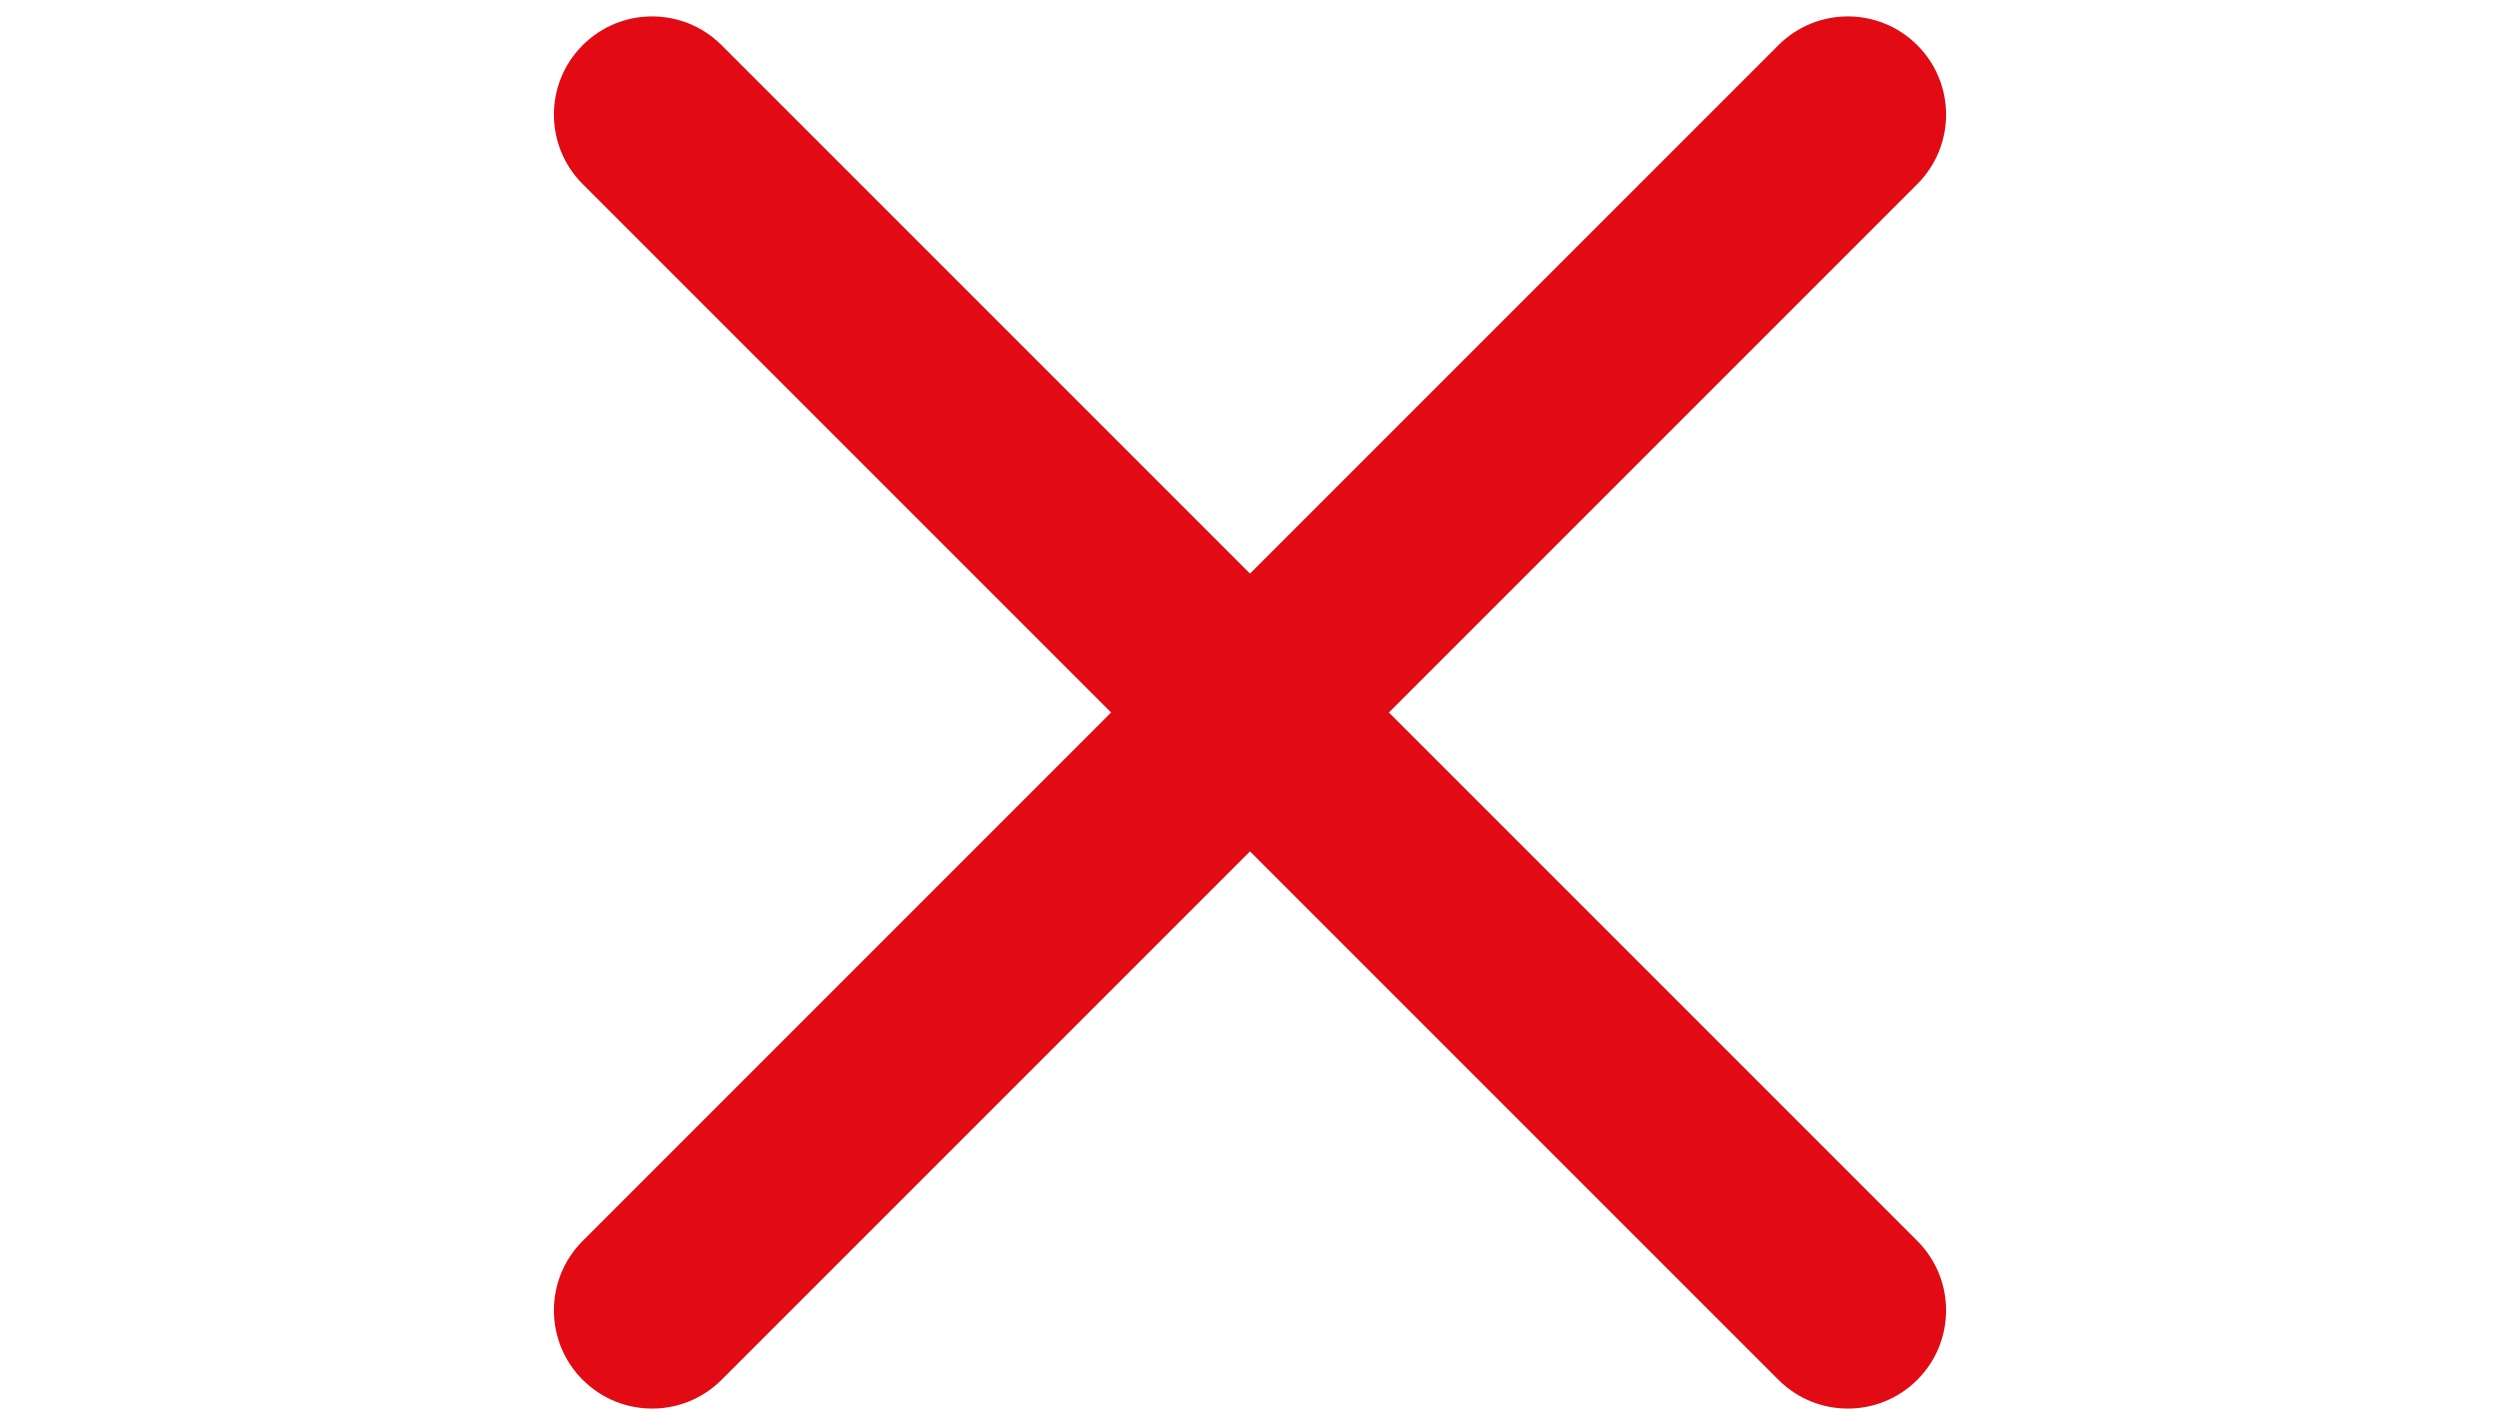 <?xml version="1.0" encoding="utf-8"?>
<!-- Generator: Adobe Illustrator 25.4.1, SVG Export Plug-In . SVG Version: 6.00 Build 0)  -->
<svg version="1.1" id="Ebene_1" xmlns="http://www.w3.org/2000/svg" xmlns:xlink="http://www.w3.org/1999/xlink" x="0px" y="0px"
	 viewBox="0 0 283.465 161.575" style="enable-background:new 0 0 283.465 161.575;" xml:space="preserve">
<style type="text/css">
	.st0{fill:#e30b13;}
</style>
<path class="st0" d="M157.48,80.787l59.916-59.916c4.349-4.349,4.349-11.399,0-15.748
	v-0c-4.349-4.349-11.399-4.349-15.748,0l-59.916,59.916L81.816,5.123
	c-4.349-4.349-11.399-4.349-15.748,0l-0,0c-4.349,4.349-4.349,11.399,0,15.748
	l59.916,59.916L66.068,140.703c-4.349,4.349-4.349,11.399,0,15.748h0
	c4.349,4.349,11.399,4.349,15.748,0l59.916-59.916l59.916,59.916
	c4.349,4.349,11.399,4.349,15.748,0c4.349-4.349,4.349-11.399,0-15.748
	L157.48,80.787z"/>
</svg>
